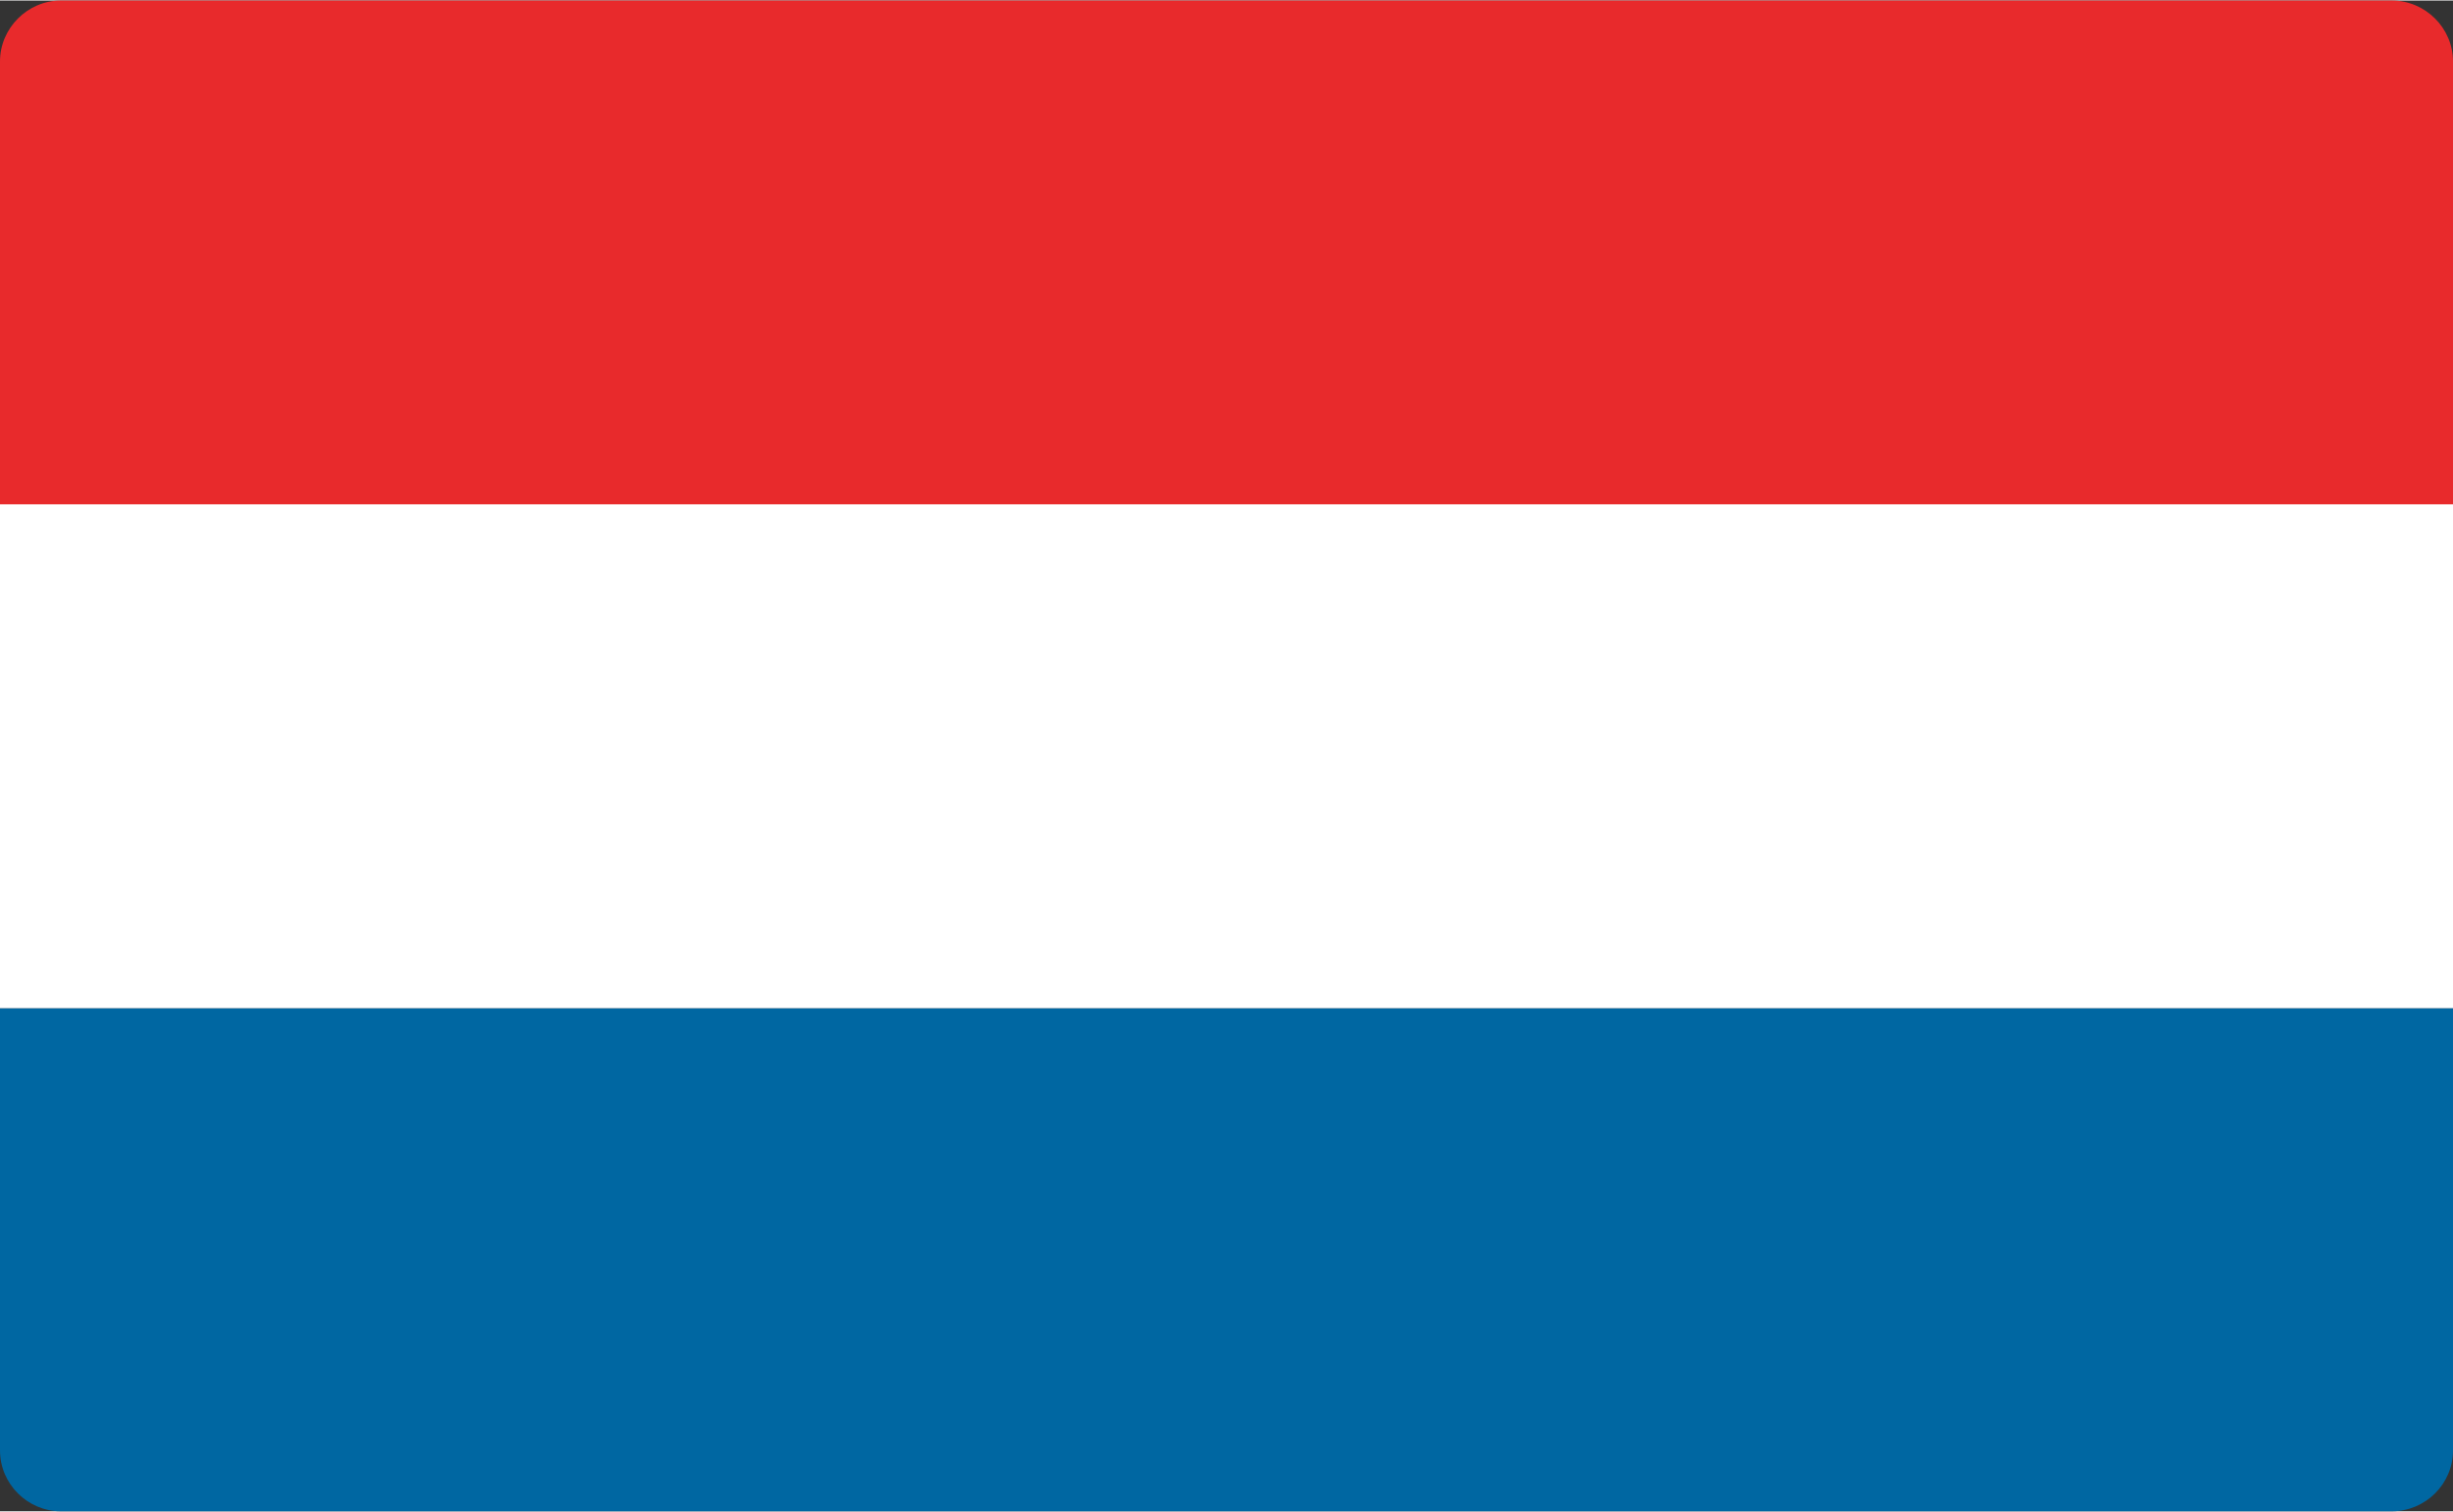 <?xml version="1.0" encoding="UTF-8"?>
<!DOCTYPE svg PUBLIC "-//W3C//DTD SVG 1.1//EN" "http://www.w3.org/Graphics/SVG/1.1/DTD/svg11.dtd">
<!-- Creator: CorelDRAW 2018 (64-Bit) -->
<svg xmlns="http://www.w3.org/2000/svg" xml:space="preserve" width="245px" height="151px" version="1.1" style="shape-rendering:geometricPrecision; text-rendering:geometricPrecision; image-rendering:optimizeQuality; fill-rule:evenodd; clip-rule:evenodd"
viewBox="0 0 8180 5038"
 xmlns:xlink="http://www.w3.org/1999/xlink">
 <rect x="0" y="0" width="8180" height="5038" fill="#333333" stroke="none"/>
 <defs>
  <style type="text/css">
   <![CDATA[
    .fil2 {fill:#0067A2}
    .fil0 {fill:#E82A2C}
    .fil1 {fill:white}
   ]]>
  </style>
 </defs>
 <g id="Layer_x0020_1">
  <g id="_2587214329824">
   <path class="fil0" d="M203 0l7773 0c112,0 204,92 204,203l0 1477 -8180 0 0 -1477c0,-111 92,-203 203,-203z"/>
   <polygon class="fil1" points="8180,1680 8180,3361 0,3361 0,1680 "/>
   <path class="fil2" d="M8180 3361l0 1474c0,112 -92,203 -204,203l-7773 0c-111,0 -203,-91 -203,-203l0 -1474 8180 0z"/>
  </g>
 </g>
</svg>

